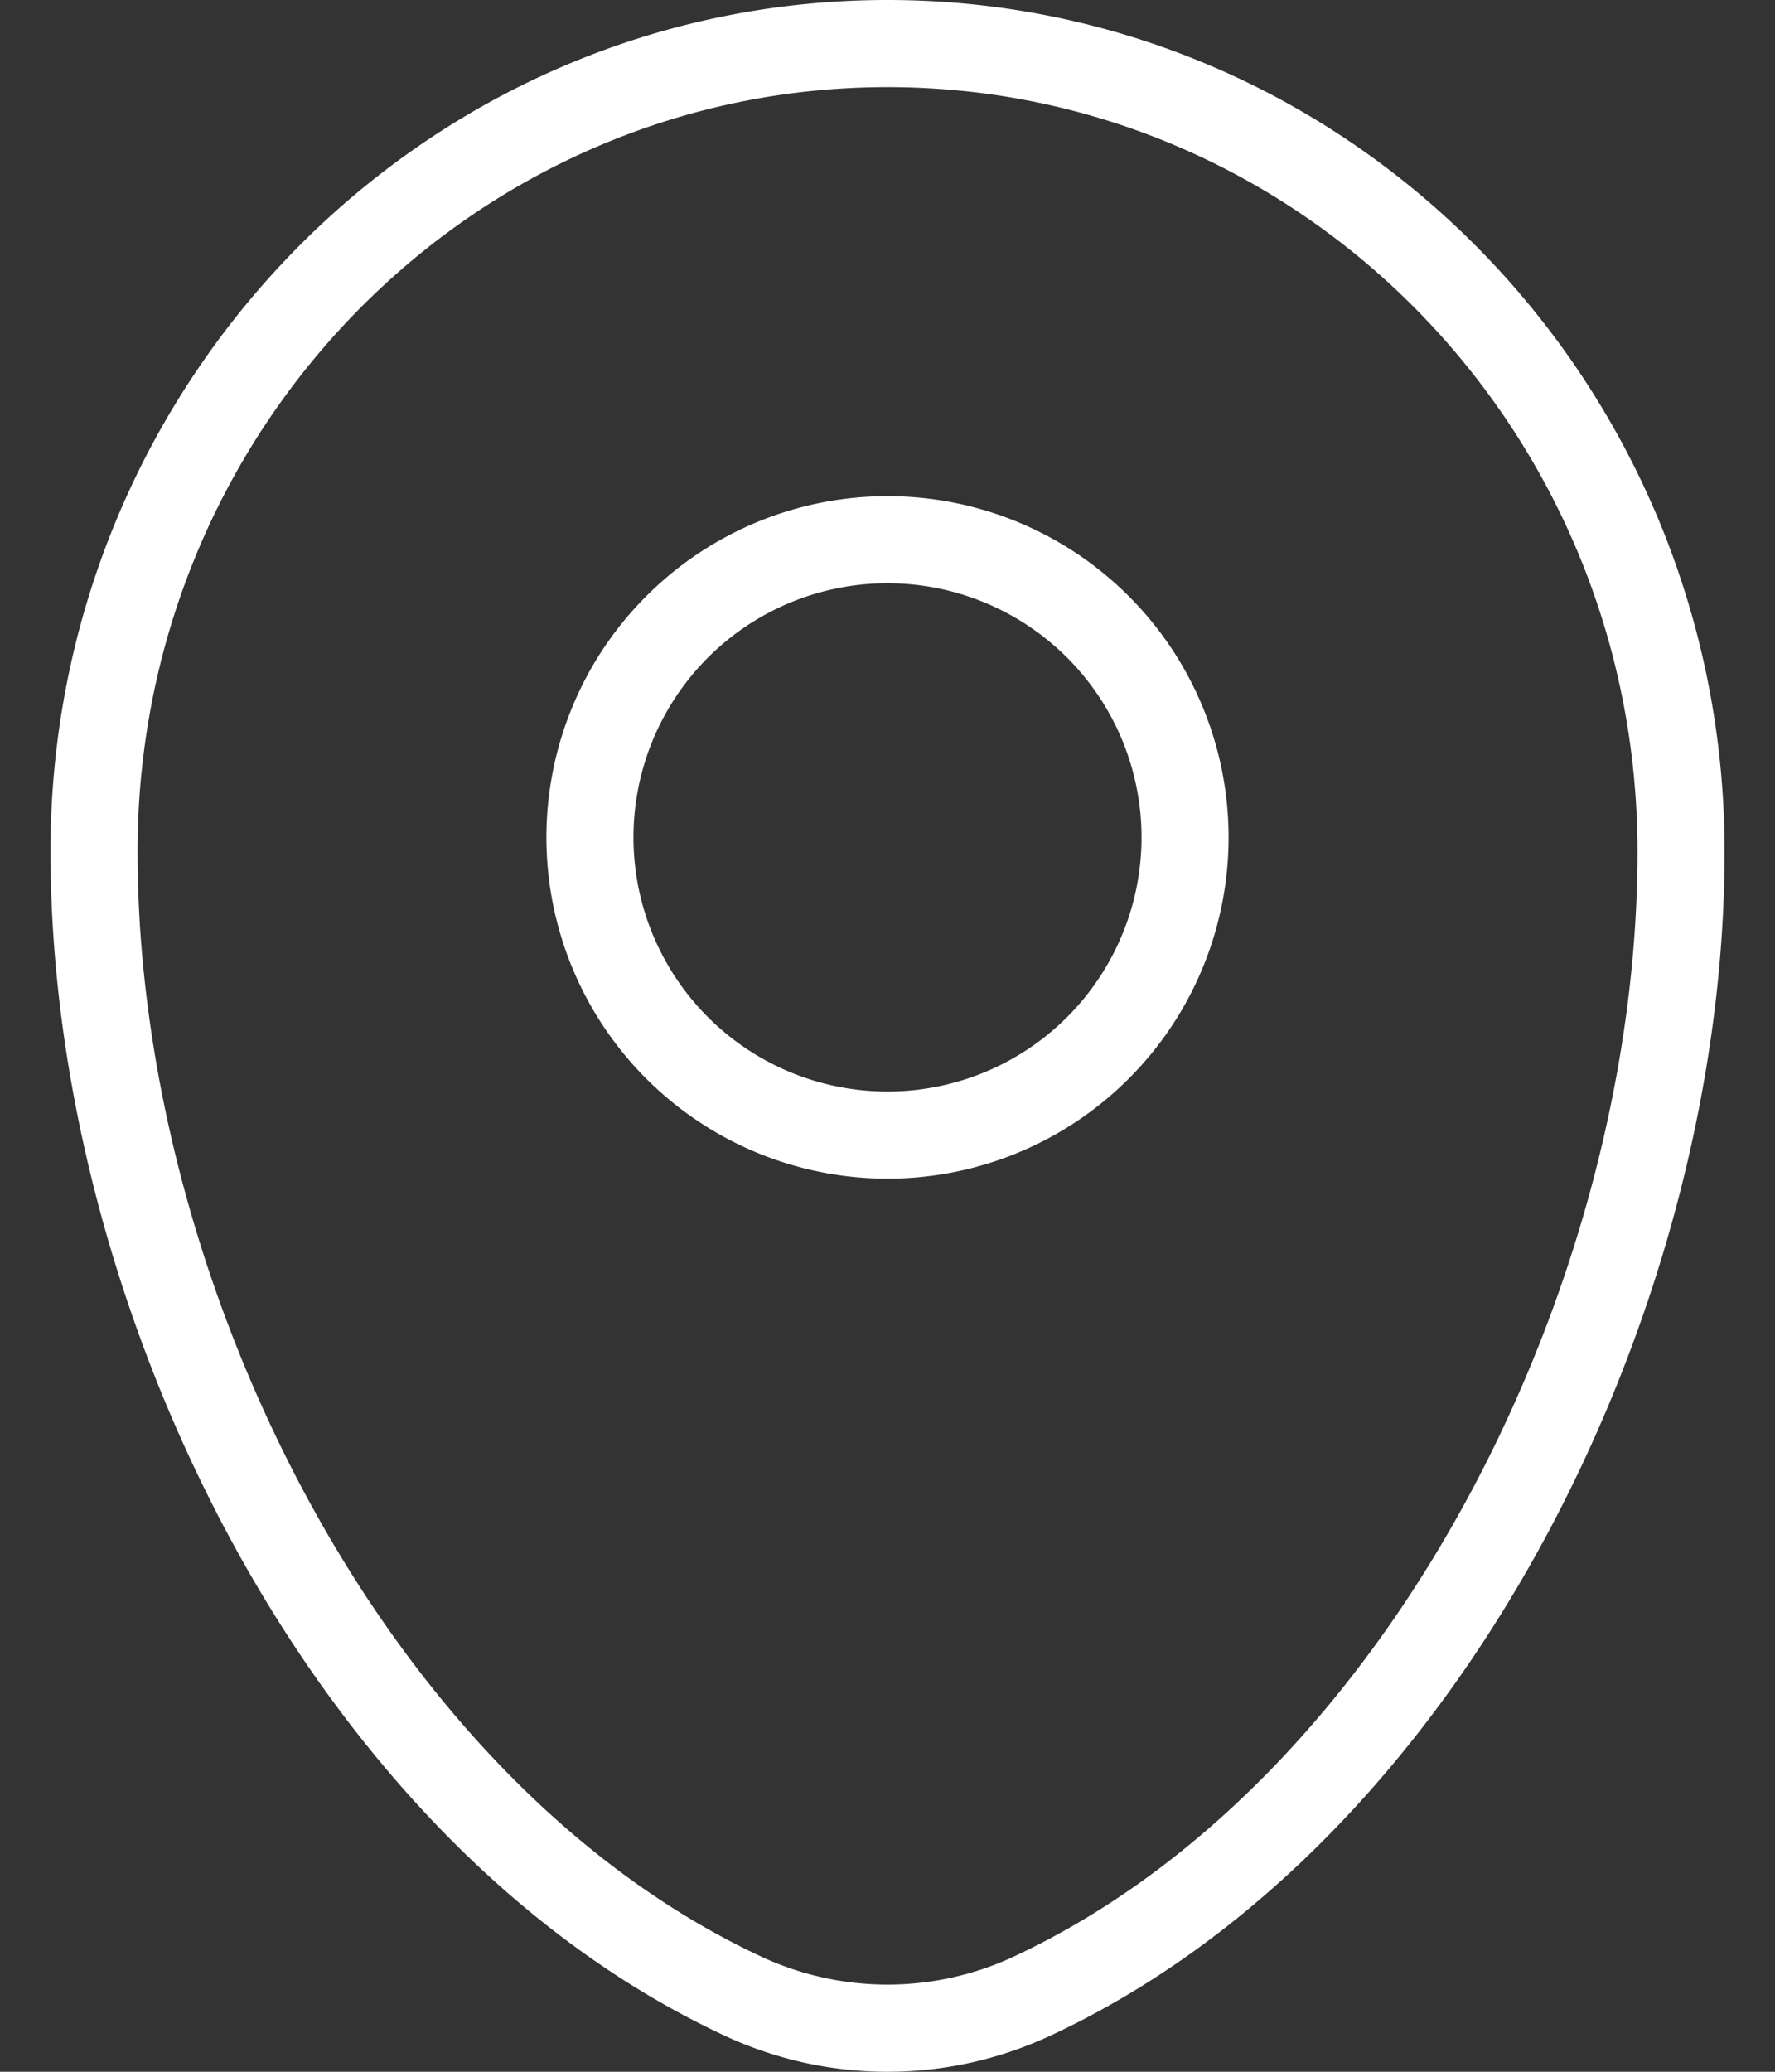 <svg xmlns="http://www.w3.org/2000/svg" width="30" height="35" fill="none"><rect width="100%" height="100%" fill="#333333" stroke="none"/><path fill="#fff" fill-rule="evenodd" d="M15 1.472c-6.988 0-12.675 5.77-12.675 12.915v.002c0 3.608 1.034 7.54 2.885 10.948 1.852 3.41 4.49 6.238 7.649 7.714a5.05 5.05 0 0 0 4.282 0c3.16-1.476 5.797-4.304 7.649-7.714 1.85-3.408 2.886-7.341 2.886-10.95 0-7.145-5.688-12.915-12.676-12.915M.853 14.387C.853 6.454 7.175 0 15 0s14.148 6.454 14.148 14.387c0 3.872-1.105 8.045-3.064 11.652-1.958 3.605-4.8 6.702-8.32 8.346a6.52 6.52 0 0 1-5.528 0c-3.52-1.645-6.362-4.741-8.32-8.346C1.959 22.432.854 18.26.854 14.39z" clip-rule="evenodd"/><path fill="#fff" fill-rule="evenodd" d="M15 9.853a4.293 4.293 0 1 0 0 8.587 4.293 4.293 0 0 0 0-8.587m-5.765 4.294a5.765 5.765 0 1 1 11.53 0 5.765 5.765 0 0 1-11.53 0" clip-rule="evenodd"/></svg>
